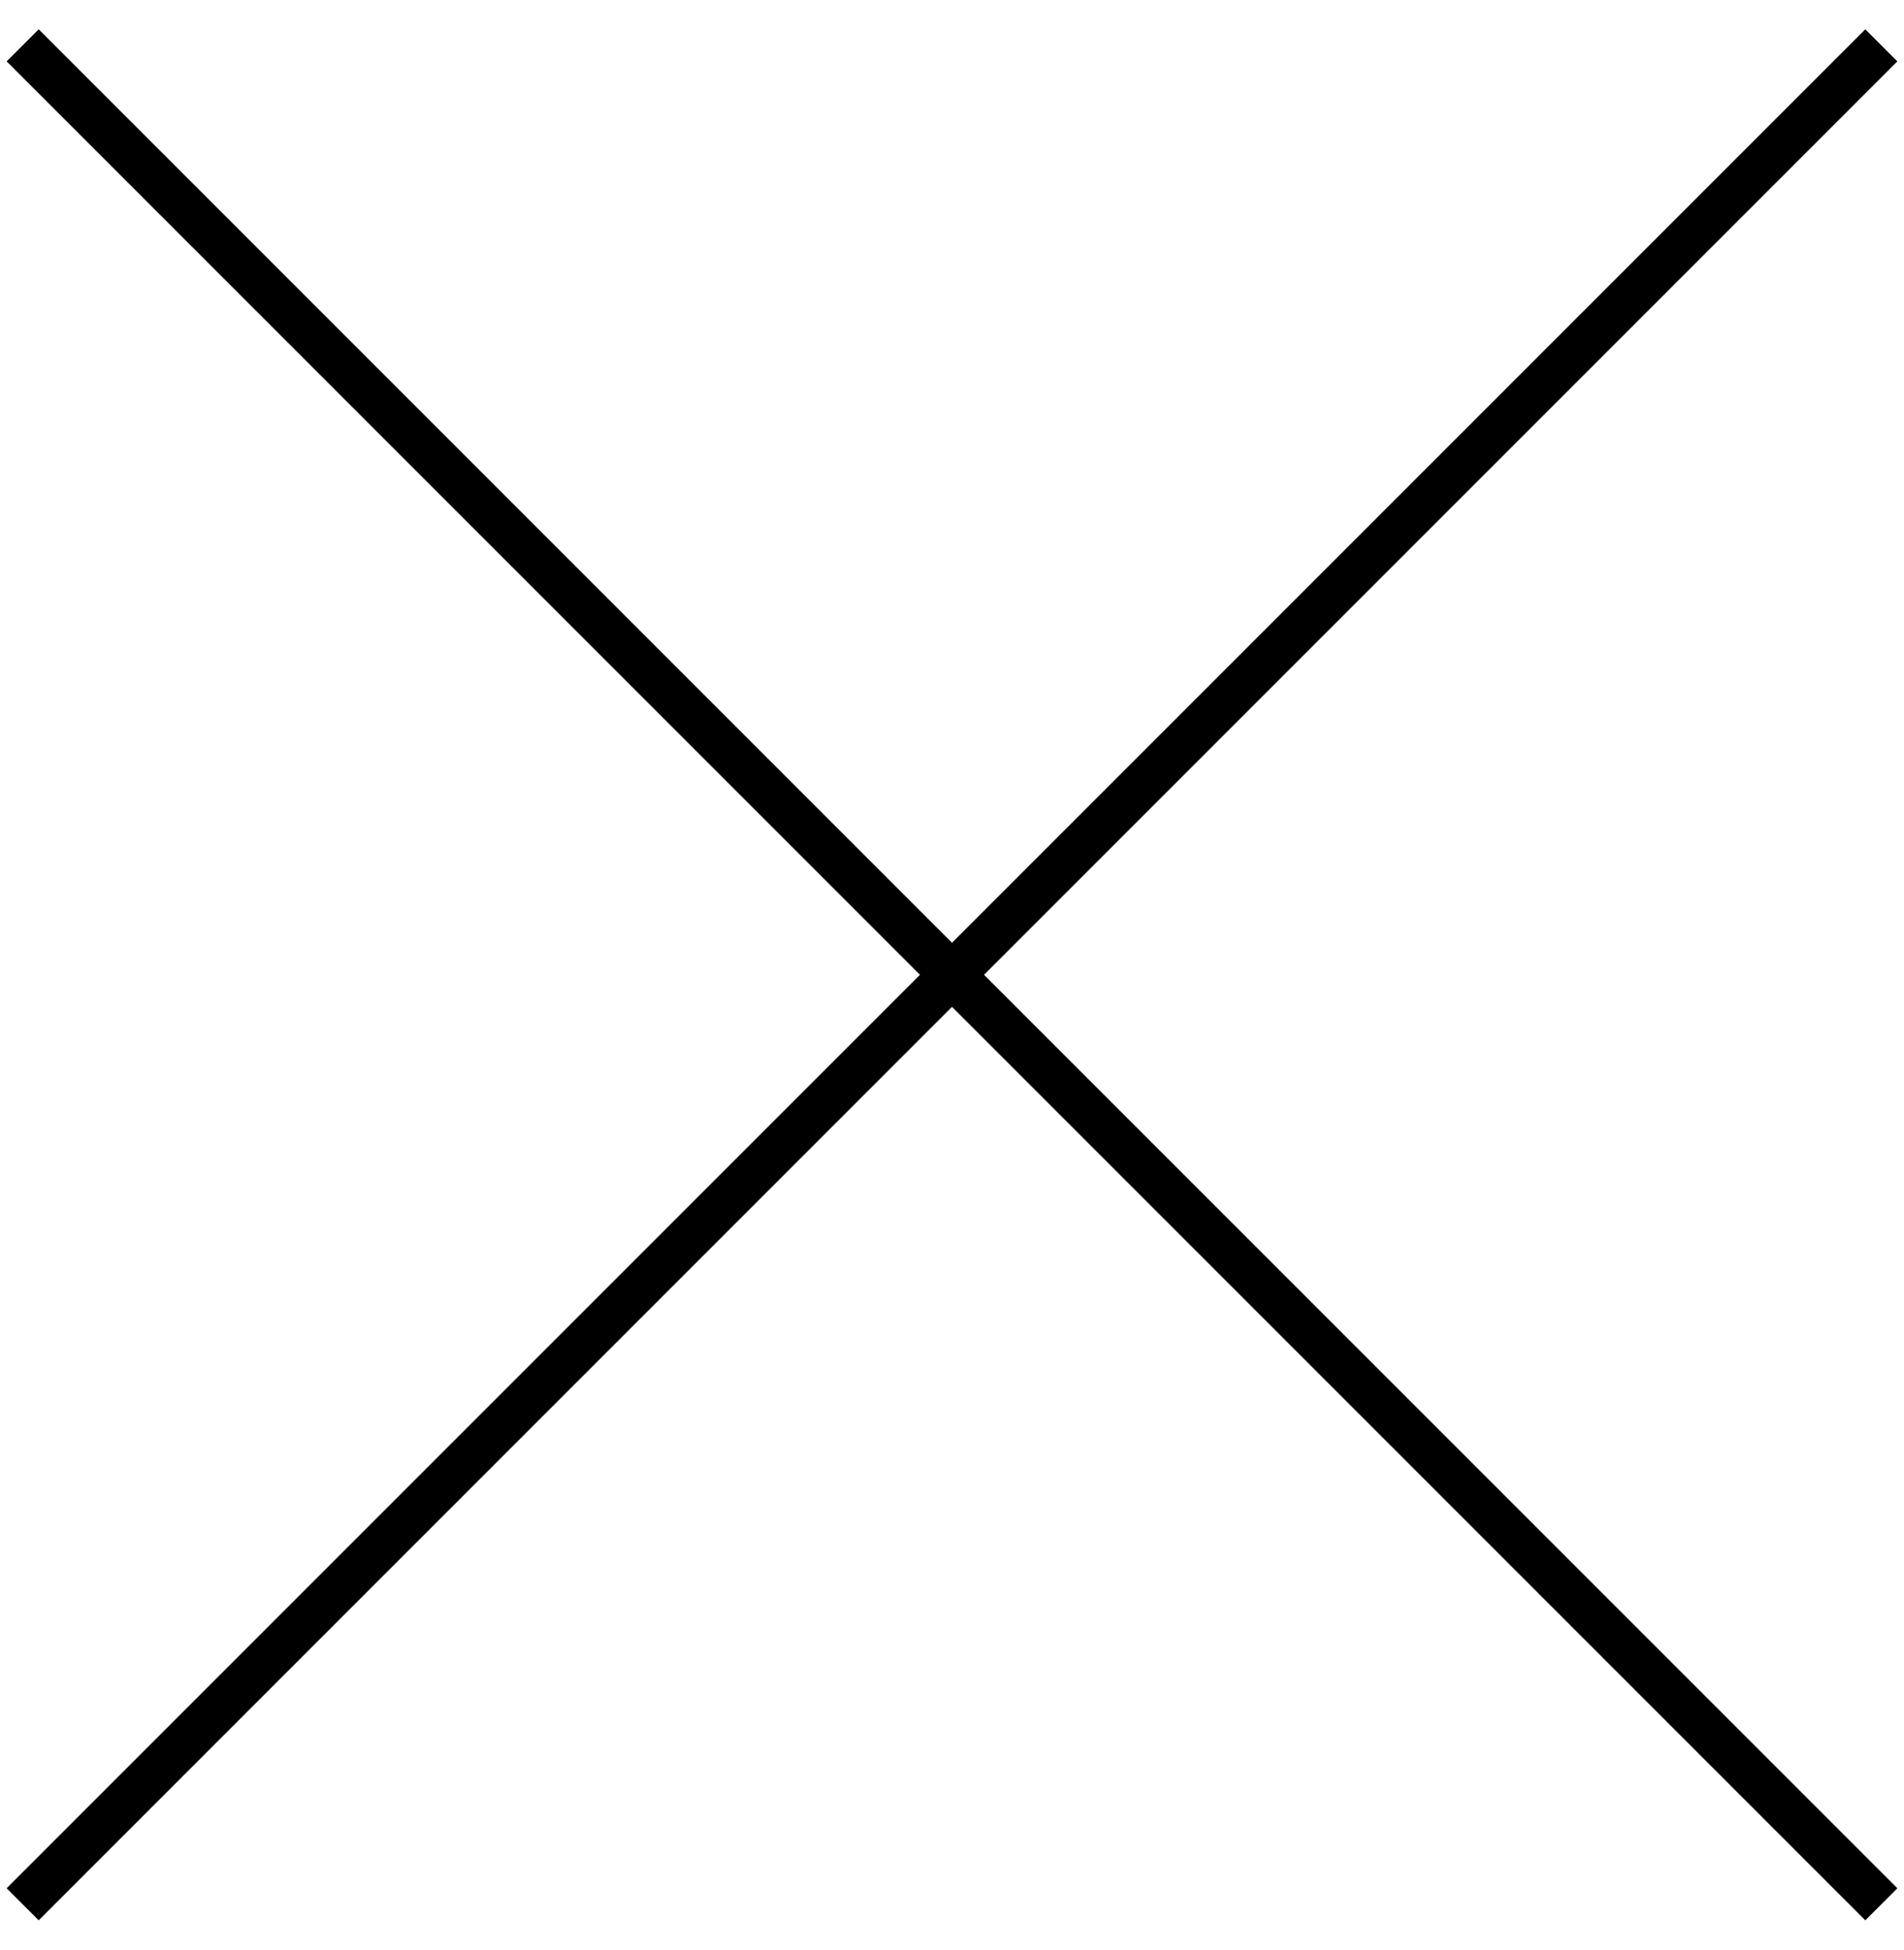 <?xml version="1.0" encoding="UTF-8"?> <svg xmlns="http://www.w3.org/2000/svg" width="42" height="43" viewBox="0 0 42 43" fill="none"><path d="M0.5 1L41.5 42" stroke="black"></path><path d="M41.5 1L0.5 42" stroke="black"></path></svg> 